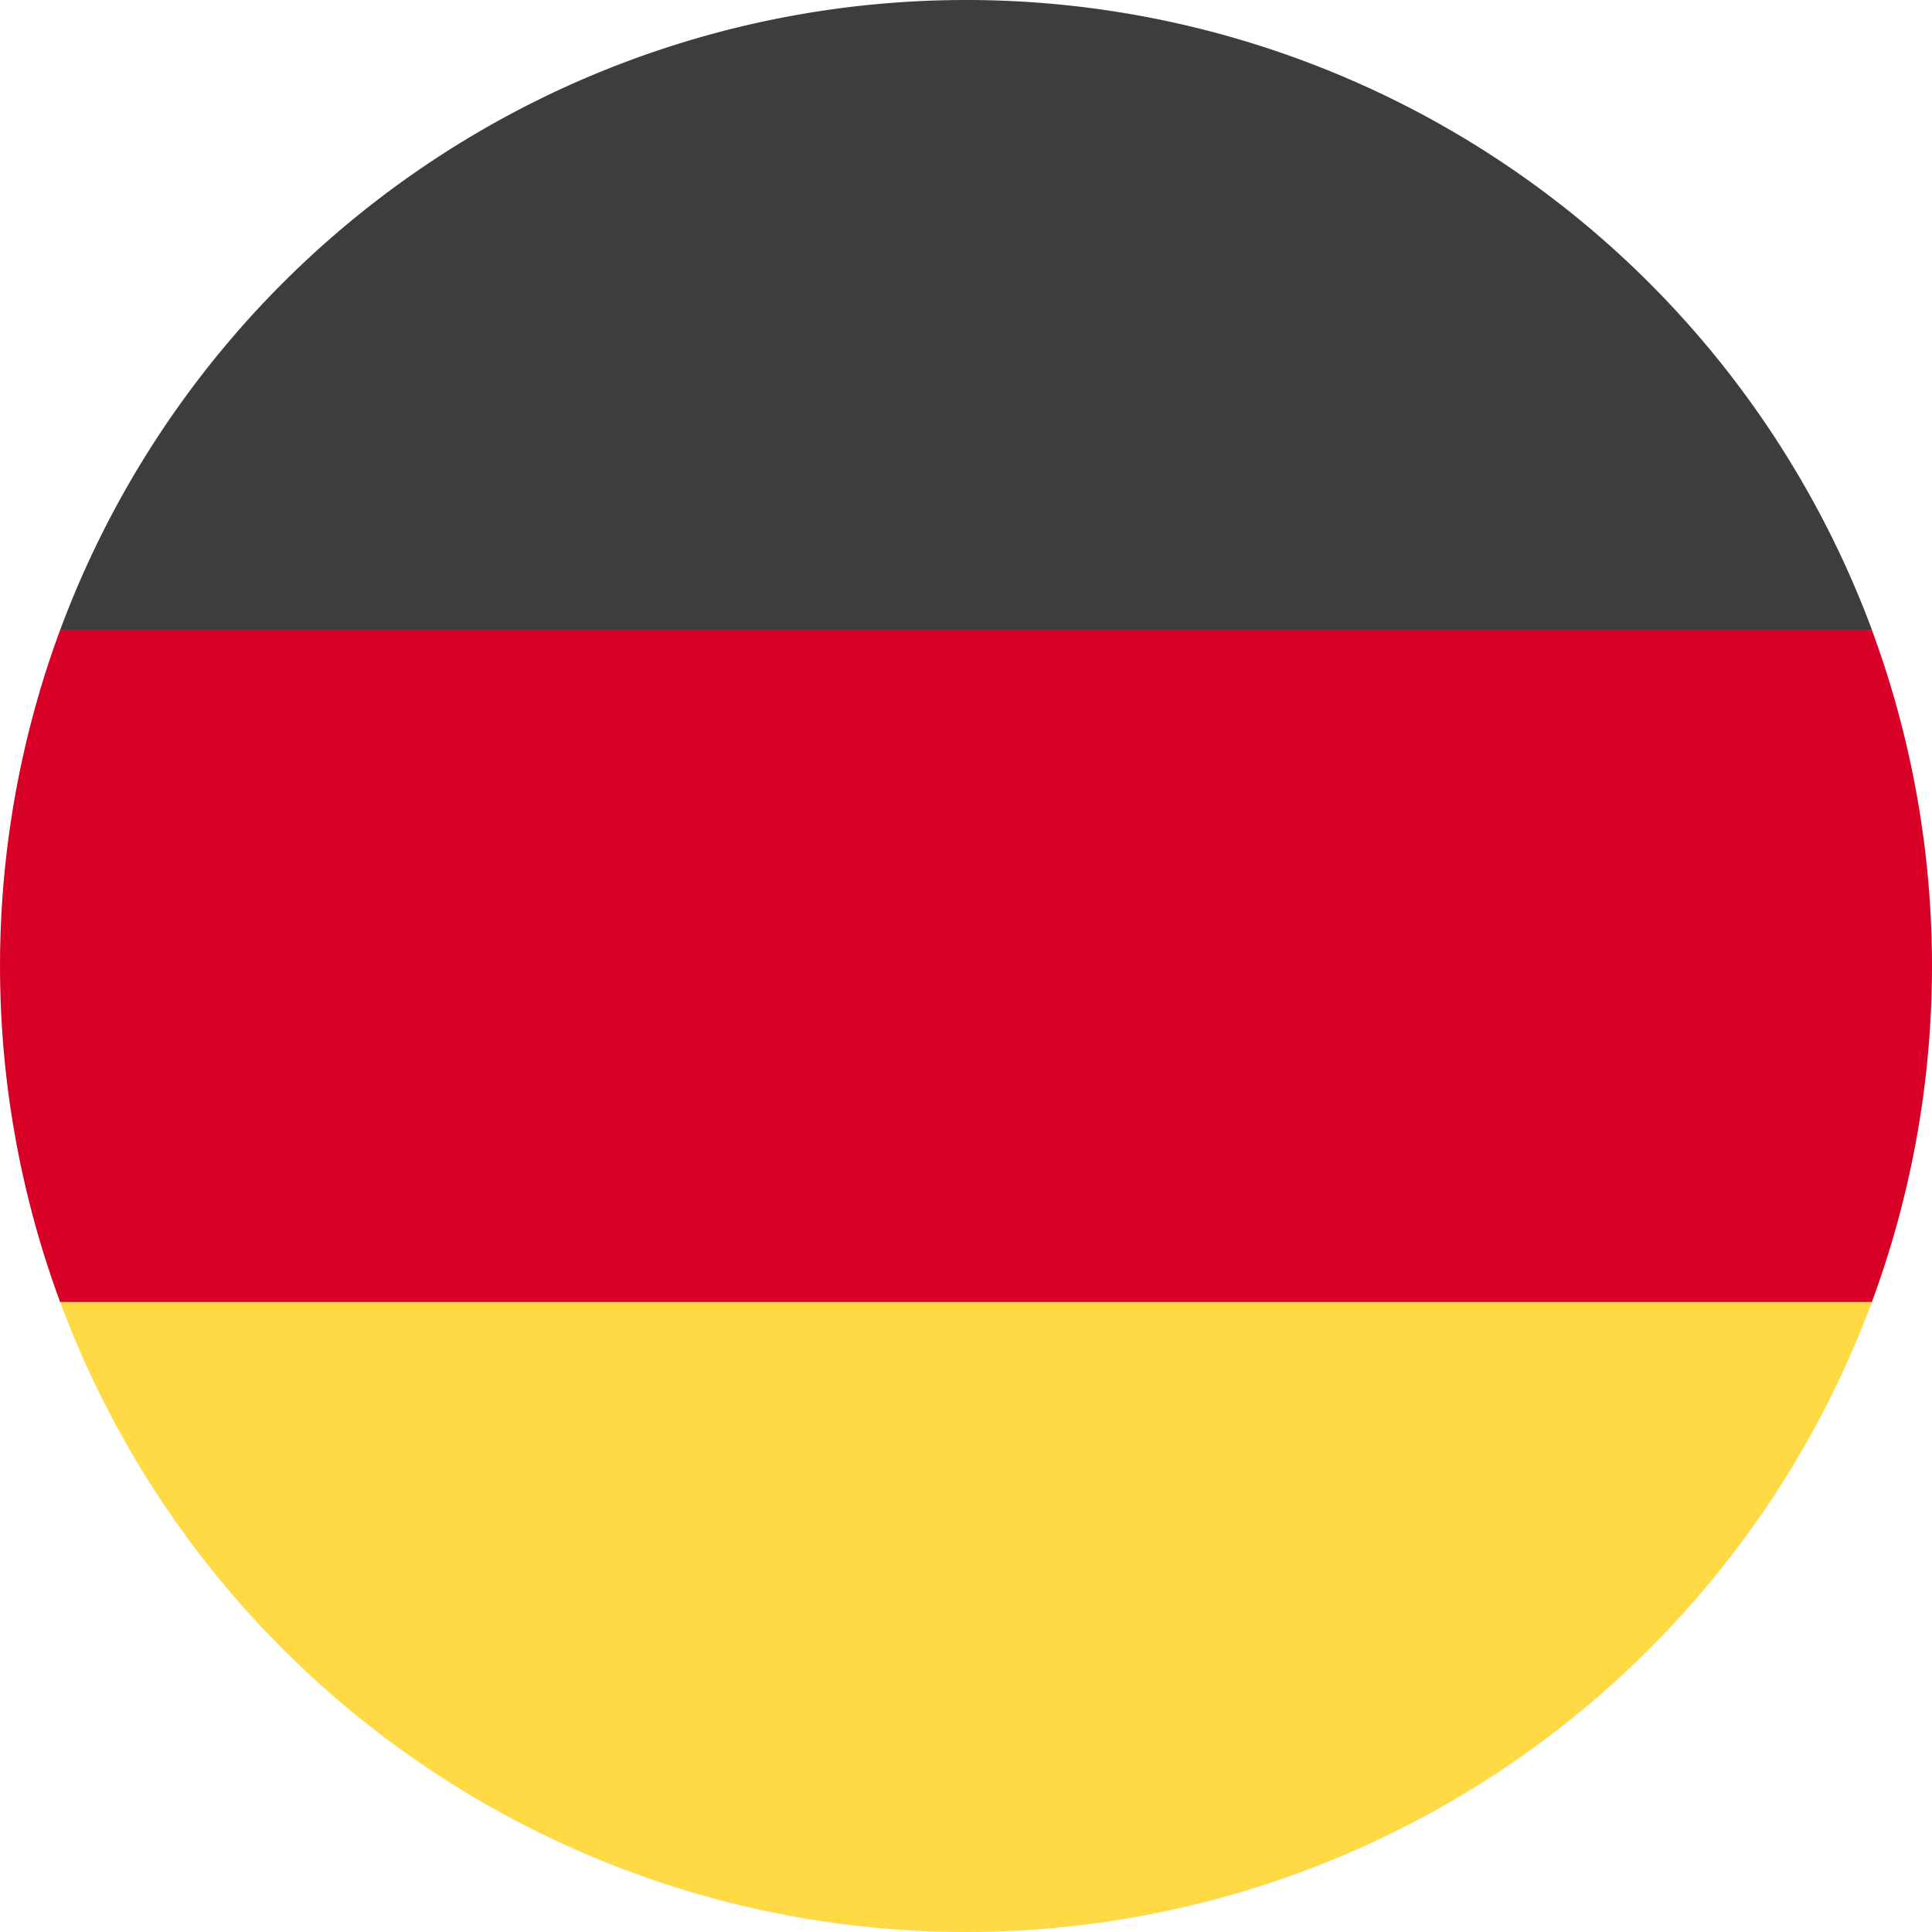 <svg id="Schmetterling" xmlns="http://www.w3.org/2000/svg" width="50" height="50" viewBox="0 0 50 50">
  <path id="Path" d="M1.12,24.868a25.007,25.007,0,0,0,46.889,0L24.564,22.7Z" transform="translate(0.436 8.826)" fill="#ffda44"/>
  <path id="Path_2" d="M24.564,0A25.007,25.007,0,0,0,1.12,16.306l23.444,2.172L48.009,16.3A25.007,25.007,0,0,0,24.564,0Z" transform="translate(0.436)" fill="#3d3d3d"/>
  <path id="Path_3" d="M1.556,11.74a25.08,25.08,0,0,0,0,17.39H48.444a25.083,25.083,0,0,0,0-17.392H1.556Z" transform="translate(0 4.565)" fill="#d80027"/>
</svg>
